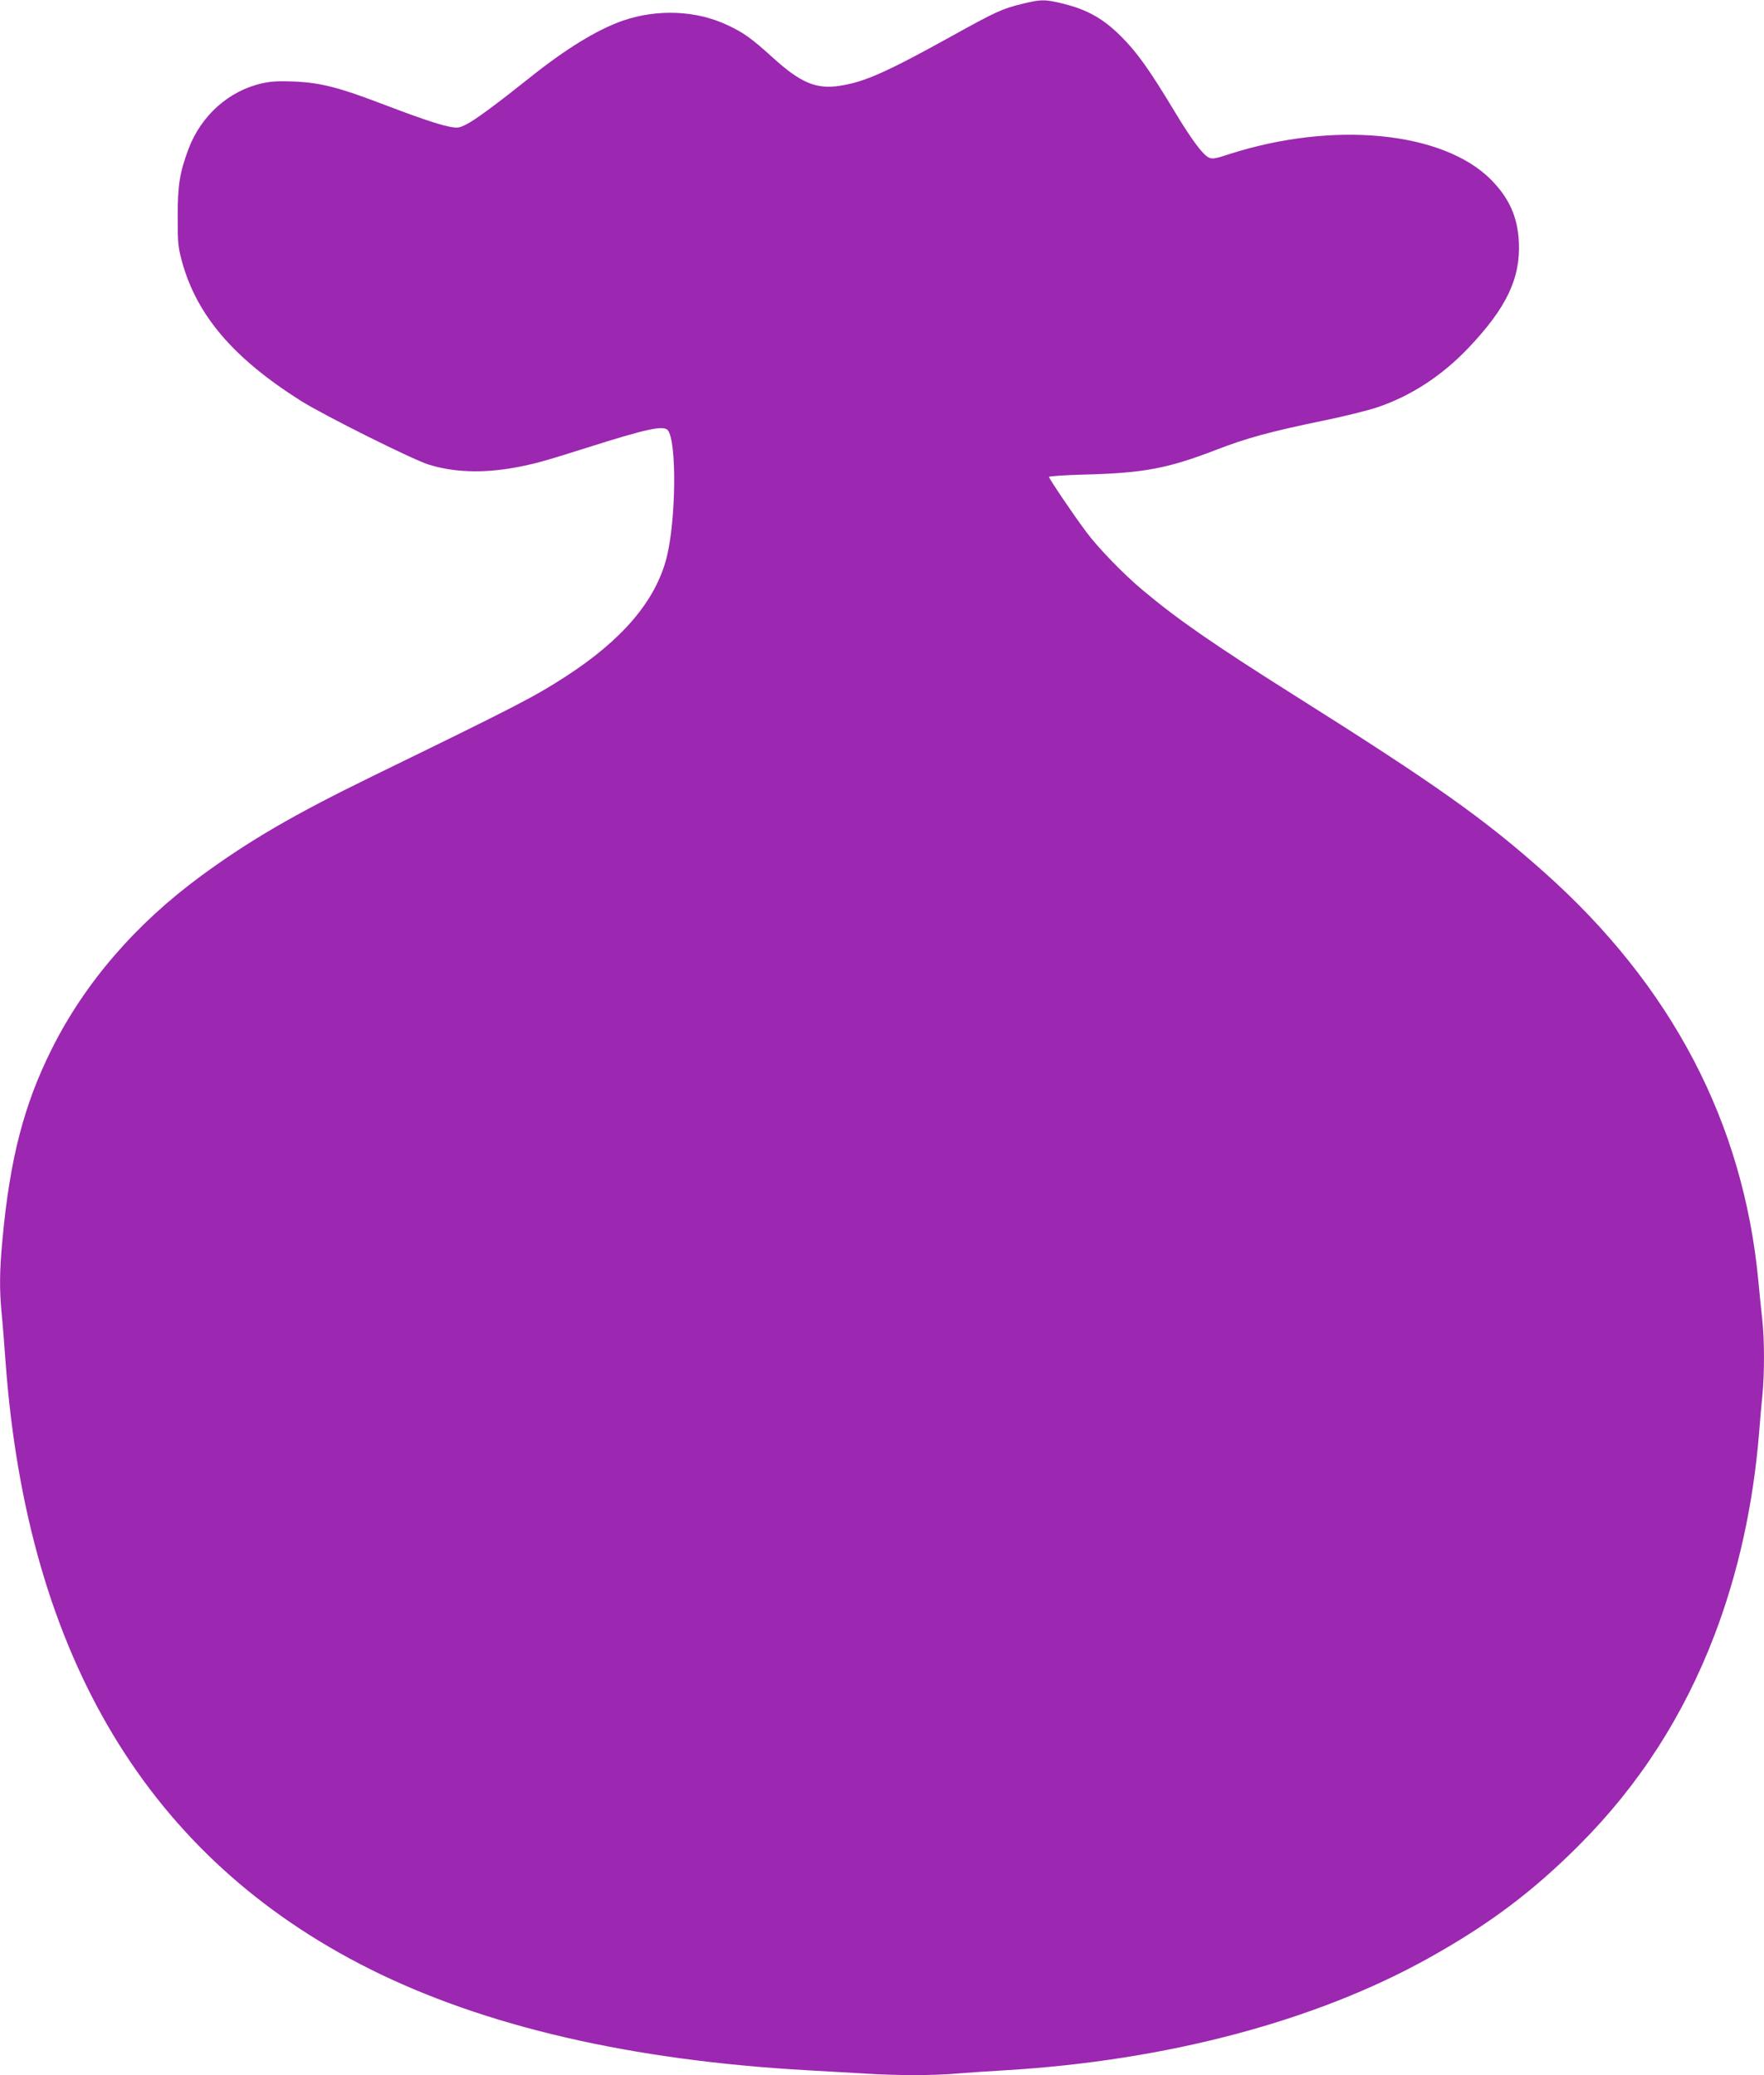 <?xml version="1.0" standalone="no"?>
<!DOCTYPE svg PUBLIC "-//W3C//DTD SVG 20010904//EN"
 "http://www.w3.org/TR/2001/REC-SVG-20010904/DTD/svg10.dtd">
<svg version="1.0" xmlns="http://www.w3.org/2000/svg"
 width="1088pt" height="1280pt" viewBox="0 0 1088 1280"
 preserveAspectRatio="xMidYMid meet">
<g transform="translate(0,1280) scale(0.1,-0.1)"
fill="#9c27b0" stroke="none">
<path d="M6304 12776 c-123 -30 -162 -48 -429 -196 -406 -225 -543 -286 -694
-309 -146 -23 -242 17 -415 174 -130 118 -180 154 -279 200 -192 91 -433 101
-647 27 -157 -55 -350 -173 -575 -353 -207 -165 -332 -257 -388 -286 -47 -23
-54 -24 -107 -14 -70 14 -198 58 -429 146 -251 96 -368 125 -522 132 -98 4
-144 2 -203 -11 -204 -46 -375 -198 -453 -404 -55 -147 -67 -224 -67 -417 0
-166 2 -188 27 -280 91 -330 316 -594 732 -857 141 -89 686 -361 787 -393 152
-48 329 -55 523 -21 120 21 186 39 460 126 363 115 468 138 494 106 56 -68 51
-558 -8 -788 -69 -266 -273 -505 -622 -731 -201 -129 -285 -173 -1194 -616
-483 -236 -755 -394 -1055 -614 -404 -297 -716 -659 -920 -1066 -172 -344
-259 -677 -305 -1179 -18 -190 -19 -306 -5 -452 6 -58 17 -197 25 -310 135
-1809 882 -3052 2245 -3735 707 -354 1612 -564 2700 -625 107 -6 264 -15 349
-20 197 -13 434 -13 575 0 61 5 194 14 296 20 995 59 1916 303 2617 695 369
206 639 409 923 694 368 368 643 796 833 1291 148 387 241 809 277 1255 6 77
15 184 21 238 12 127 12 334 -1 450 -6 51 -17 162 -25 248 -93 976 -535 1819
-1320 2518 -373 332 -670 543 -1540 1091 -498 314 -723 470 -935 648 -119 99
-278 263 -351 362 -76 101 -229 328 -229 338 0 5 104 12 231 15 356 10 502 38
794 150 193 75 341 115 665 182 124 25 272 62 330 81 211 70 404 196 569 370
234 247 320 429 309 653 -8 154 -60 269 -171 382 -297 299 -975 365 -1619 157
-81 -27 -101 -30 -122 -20 -37 17 -105 108 -213 287 -156 259 -231 363 -328
460 -109 109 -206 164 -353 201 -116 29 -140 29 -258 0z"/>
</g>
</svg>
